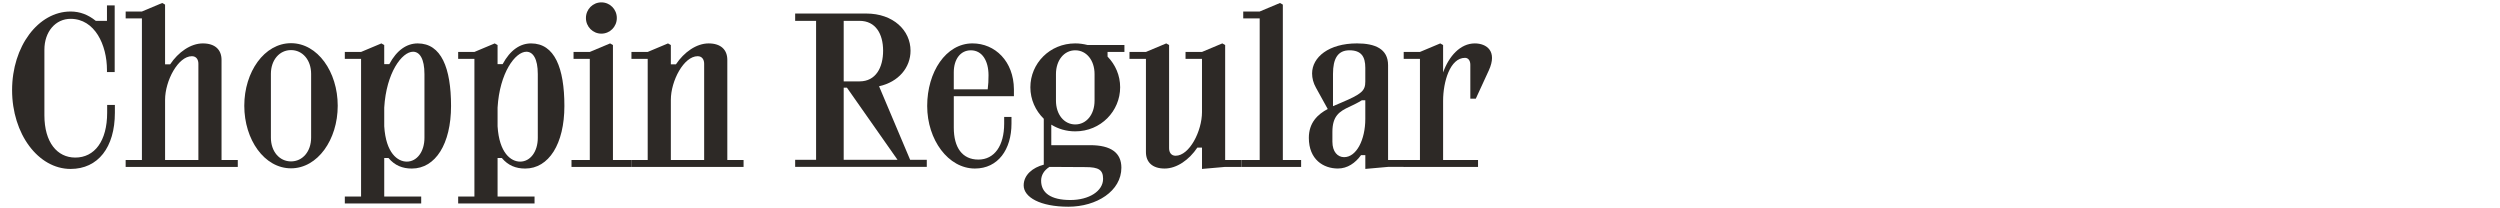 <?xml version="1.0" encoding="UTF-8"?><svg id="Layer_1" xmlns="http://www.w3.org/2000/svg" viewBox="0 0 1920 160"><defs><style>.cls-1{fill:#2d2926;stroke-width:0px;}</style></defs><path class="cls-1" d="m54.23,8.84c7.18,0,13.57,2.5,19.34,7.18h8.58V4.16h5.93v51.17h-5.93v-1.56c0-19.34-9.36-39.31-27.93-39.31-11.54,0-20.12,9.83-20.12,23.71v50.39c0,20.75,9.83,32.45,23.71,32.45,14.82,0,24.49-12.64,24.49-34.48v-5.93h5.93v5.93c0,26.68-12.95,43.21-34.01,43.21-24.8,0-44.93-26.83-44.93-60.53S29.43,8.84,54.23,8.84Z"/><path class="cls-1" d="m96.51,122.88h12.48V14.14h-12.48v-5.3h12.48l15.6-6.55,2.18,1.25v45.87h3.9c6.24-9.36,15.76-16.07,25.12-16.07s14.35,4.84,14.35,12.64v76.91h12.48v5.3h-86.12v-5.3Zm50.86-79.72c-10.61,0-20.59,18.88-20.59,33.54v46.18h25.58V48.93c0-3.12-1.56-5.77-4.99-5.77Z"/><path class="cls-1" d="m187.61,81.22c0-26.05,15.44-48.05,35.88-48.05s35.88,22,35.88,48.05-15.44,48.05-35.88,48.05-35.88-22-35.88-48.05Zm51.33,24.49v-48.99c0-10.61-6.55-18.25-15.44-18.25s-15.45,7.64-15.45,18.25v48.99c0,10.61,6.55,18.25,15.45,18.25s15.44-7.64,15.44-18.25Z"/><path class="cls-1" d="m298.37,121.32h-3.28v29.64h28.39v5.3h-58.66v-5.3h12.48V45.19h-12.48v-5.3h12.48l15.6-6.55,2.18,1.25v14.66h3.9c5.77-10.76,13.42-15.91,21.84-15.91,18.1,0,25.58,18.88,25.58,48.05s-12.01,48.05-30.11,48.05c-7.18,0-13.1-2.34-17.94-8.11Zm27.61-15.44v-48.99c0-11.86-3.74-17.16-8.74-17.16-8.58,0-20.59,16.22-22.15,42.9v14.35c1.25,20.59,10.3,27.14,17.32,27.14,7.8,0,13.57-7.64,13.57-18.25Z"/><path class="cls-1" d="m385.42,121.32h-3.28v29.64h28.39v5.3h-58.66v-5.3h12.48V45.19h-12.48v-5.3h12.48l15.6-6.55,2.18,1.25v14.66h3.9c5.77-10.76,13.42-15.91,21.84-15.91,18.1,0,25.58,18.88,25.58,48.05s-12.01,48.05-30.11,48.05c-7.18,0-13.1-2.34-17.94-8.11Zm27.61-15.44v-48.99c0-11.86-3.74-17.16-8.74-17.16-8.58,0-20.59,16.22-22.15,42.9v14.35c1.25,20.59,10.3,27.14,17.32,27.14,7.8,0,13.57-7.64,13.57-18.25Z"/><path class="cls-1" d="m438.92,122.88h14.04V45.19h-12.48v-5.3h12.48l15.6-6.55,2.18,1.25v88.3h14.04v5.3h-45.87v-5.3Zm11.08-109.05c0-6.71,5.3-12.01,11.86-12.01s11.86,5.3,11.86,12.01-5.3,12.01-11.86,12.01-11.86-5.3-11.86-12.01Z"/><path class="cls-1" d="m484.79,122.88h12.64V45.19h-12.48v-5.3h12.48l15.6-6.55,2.18,1.25v14.82h3.9c6.24-9.36,15.76-16.07,25.12-16.07s14.35,4.84,14.35,12.64v76.91h12.48v5.3h-86.27v-5.3Zm51.01-79.72c-10.61,0-20.59,18.88-20.59,33.54v46.18h25.58V48.93c0-3.12-1.56-5.77-4.99-5.77Z"/><path class="cls-1" d="m610.68,122.72h16.07V16.01h-16.07v-5.62h54.6c20.75,0,34.01,12.95,34.01,28.55,0,12.95-9.2,24.02-24.18,27.3l23.87,56.47h12.79v5.46h-101.09v-5.46Zm49.45-60.22c12.48,0,18.1-10.61,18.1-23.56s-5.77-22.93-18.1-22.93h-12.17v46.49h12.17Zm29.17,60.22l-38.84-55.38h-2.5v55.38h41.34Z"/><path class="cls-1" d="m771.2,94.95v-5.15h5.62v5.15c0,19.81-10.3,34.48-28.08,34.48-20.44,0-36.66-22-36.66-48.05s14.35-48.05,34.79-48.05c17.32,0,31.67,13.73,31.82,35.26v5.3h-46.18v24.18c0,15.29,6.55,24.49,18.88,24.49s19.81-10.61,19.81-27.61Zm-12.64-26.36c.47-3.43.62-7.02.62-10.76,0-11.08-4.84-19.19-13.57-19.19-8.11,0-13.11,7.02-13.11,16.85v13.1h26.05Z"/><path class="cls-1" d="m807.39,95.73v15.76h29.8c16.38,0,24.03,6.08,24.03,17.32,0,17.94-19.03,29.95-40.72,29.95s-34.32-7.33-34.32-16.38c0-8.11,7.02-13.73,15.44-15.91v-35.26c-6.4-6.24-10.3-14.82-10.3-24.18,0-18.25,14.82-33.7,34.48-33.7,3.28,0,6.4.47,9.52,1.25h28.24v5.3h-12.95v3.59c6.08,6.24,9.67,14.51,9.67,23.56,0,18.25-14.82,33.85-34.48,33.85-6.86,0-13.1-1.87-18.41-5.15Zm14.66,57.88c14.35,0,25.12-6.86,25.12-16.22,0-6.86-3.28-9.05-13.42-9.05l-27.77-.16c-4.21,2.65-6.4,6.4-6.4,10.61,0,9.36,7.49,14.82,22.46,14.82Zm18.57-76.29v-20.44c0-10.61-6.24-18.25-14.82-18.25s-14.82,7.64-14.82,18.25v20.44c0,10.61,6.24,18.25,14.82,18.25s14.82-7.64,14.82-18.25Zm-27.61,47.89l-1.72.47,1.72-.47Z"/><path class="cls-1" d="m910.5,39.88h12.64l15.6-6.55,2.18,1.25v88.3h12.48v5.3h-12.48l-17.78,1.56v-16.38h-3.59c-6.24,9.36-15.76,16.07-25.12,16.07s-14.35-4.84-14.35-12.64V45.19h-12.64v-5.3h12.64l15.6-6.55,2.18,1.25v79.25c0,3.12,1.56,5.77,4.99,5.77,10.61,0,20.28-18.88,20.28-33.54v-40.87h-12.64v-5.3Z"/><path class="cls-1" d="m953.4,122.88h14.04V14.14h-12.64v-5.3h12.64l15.6-6.55,2.18,1.25v119.34h14.04v5.3h-45.87v-5.3Z"/><path class="cls-1" d="m1005.19,105.87c0-11.7,6.86-18.1,14.51-22.15l-9.05-16.38c-2.03-3.59-2.96-7.33-2.96-10.92,0-12.48,12.79-23.09,34.48-23.09,13.88,0,23.87,4.21,23.87,16.69v72.85h12.48v5.3h-12.48l-17.47,1.56v-10.61h-3.28c-4.37,6.08-10.45,10.3-17.79,10.3-11.08,0-22.31-6.86-22.31-23.56Zm27.14,14.82c9.36,0,16.22-13.26,16.22-29.33v-14.35h-2.65c-2.96,1.87-6.24,3.43-9.2,4.84-8.27,3.74-13.42,7.33-13.42,19.5v7.49c0,7.8,4.06,11.86,9.05,11.86Zm-2.34-41.81c15.91-6.71,18.56-9.2,18.56-16.22v-10.61c0-8.58-3.12-13.42-12.17-13.42s-12.64,6.55-12.64,18.1v24.81l6.24-2.65Z"/><path class="cls-1" d="m1078.04,122.88h12.48V45.19h-12.48v-5.3h12.48l15.6-6.55,2.18,1.25v21.06c4.37-12.32,13.11-22.31,24.34-22.31,8.89,0,17.63,5.77,10.76,20.75l-9.98,21.68h-4.21v-26.05c0-3.12-1.56-5.3-4.06-5.3-11.54,0-16.85,18.41-16.85,33.07v45.4h26.83v5.3h-57.1v-5.3Z"/></svg>